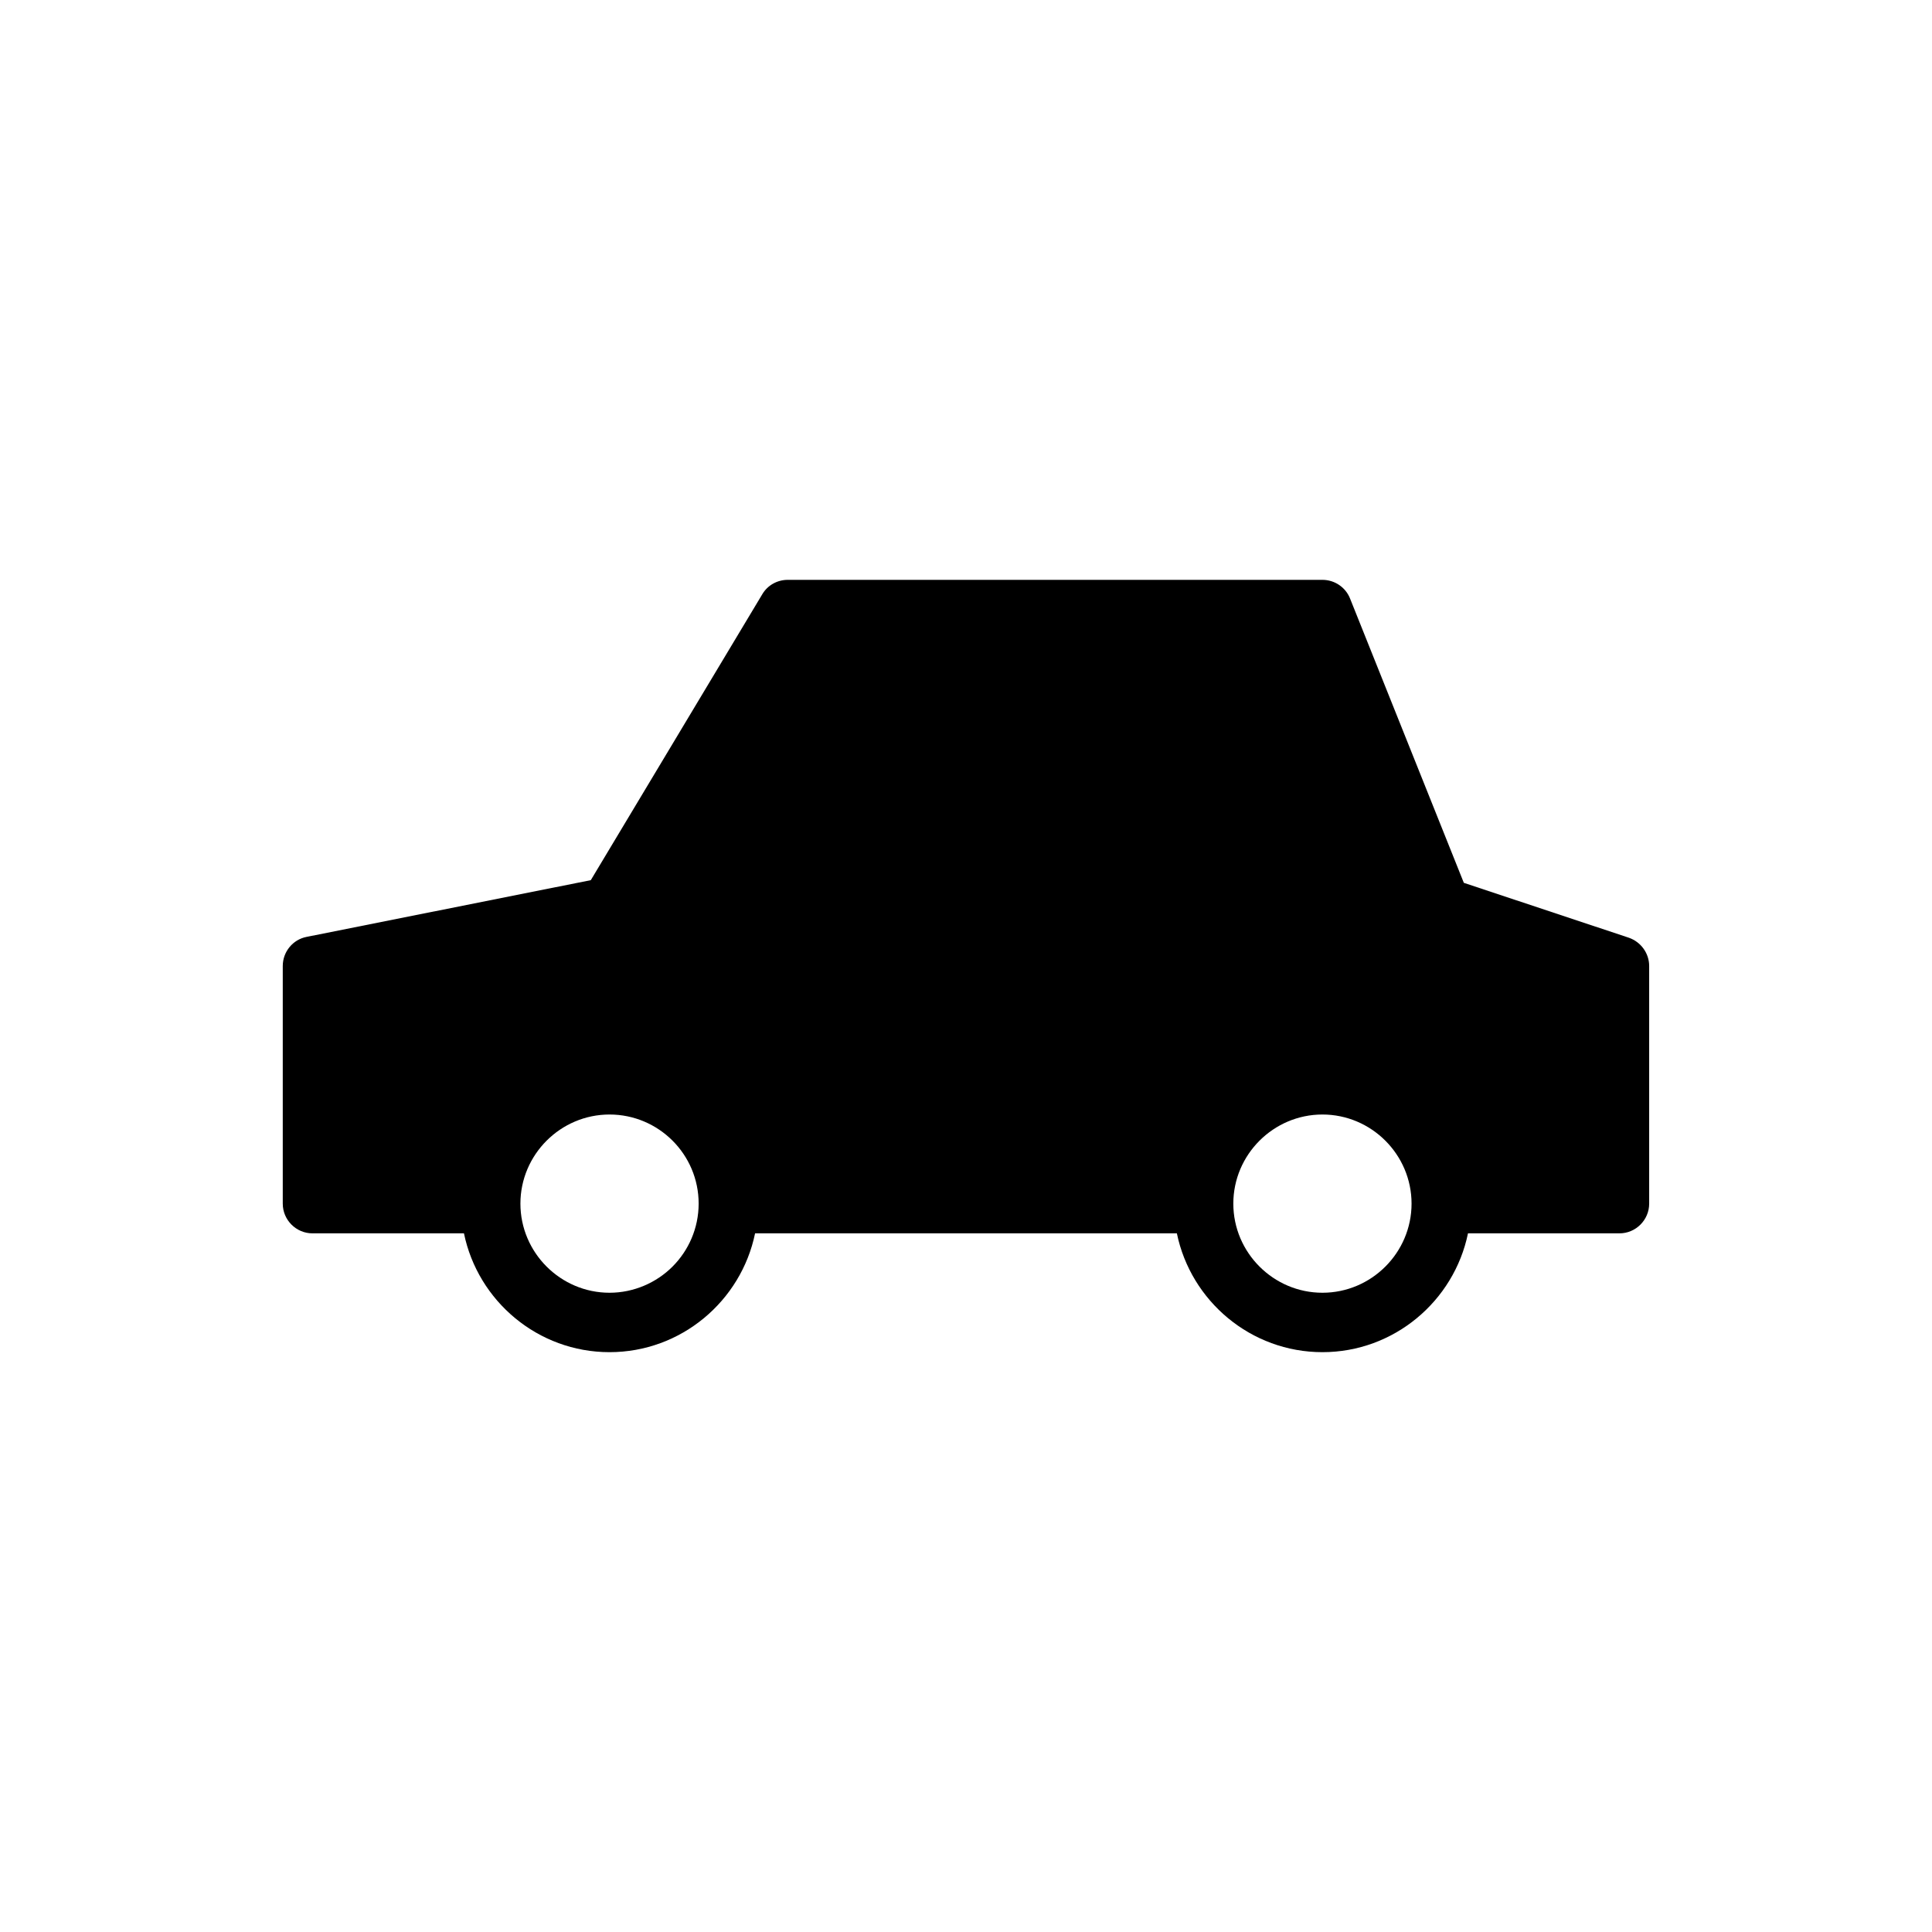 <?xml version="1.0" encoding="UTF-8"?>
<!-- The Best Svg Icon site in the world: iconSvg.co, Visit us! https://iconsvg.co -->
<svg fill="#000000" width="800px" height="800px" version="1.1" viewBox="144 144 512 512" xmlns="http://www.w3.org/2000/svg">
 <path d="m575.7 392.52-43.77-14.562-30.148-75.336c-1.184-2.992-4.094-4.957-7.324-4.957h-141.7c-2.754 0-5.352 1.418-6.769 3.856l-45.422 75.73-75.336 15.035c-3.621 0.707-6.297 3.934-6.297 7.715v62.977c0 4.328 3.543 7.871 7.871 7.871h40.148c3.699 17.949 19.602 31.488 38.574 31.488s34.875-13.539 38.574-31.488h111.78c3.707 17.949 19.602 31.488 38.574 31.488s34.875-13.539 38.574-31.488h40.145c4.328 0 7.871-3.543 7.871-7.871v-62.977c0-3.387-2.203-6.379-5.352-7.481zm-253.48 87.145c-4.25 4.25-10.234 6.926-16.688 6.926-12.988 0-23.617-10.629-23.617-23.617 0-12.988 10.629-23.617 23.617-23.617 12.988 0 23.617 10.547 23.617 23.617-0.004 6.535-2.68 12.441-6.93 16.691zm172.24 6.926c-12.988 0-23.617-10.629-23.617-23.617 0-12.988 10.629-23.617 23.617-23.617 12.988 0 23.617 10.629 23.617 23.617 0 12.992-10.625 23.617-23.617 23.617z"/>
</svg>